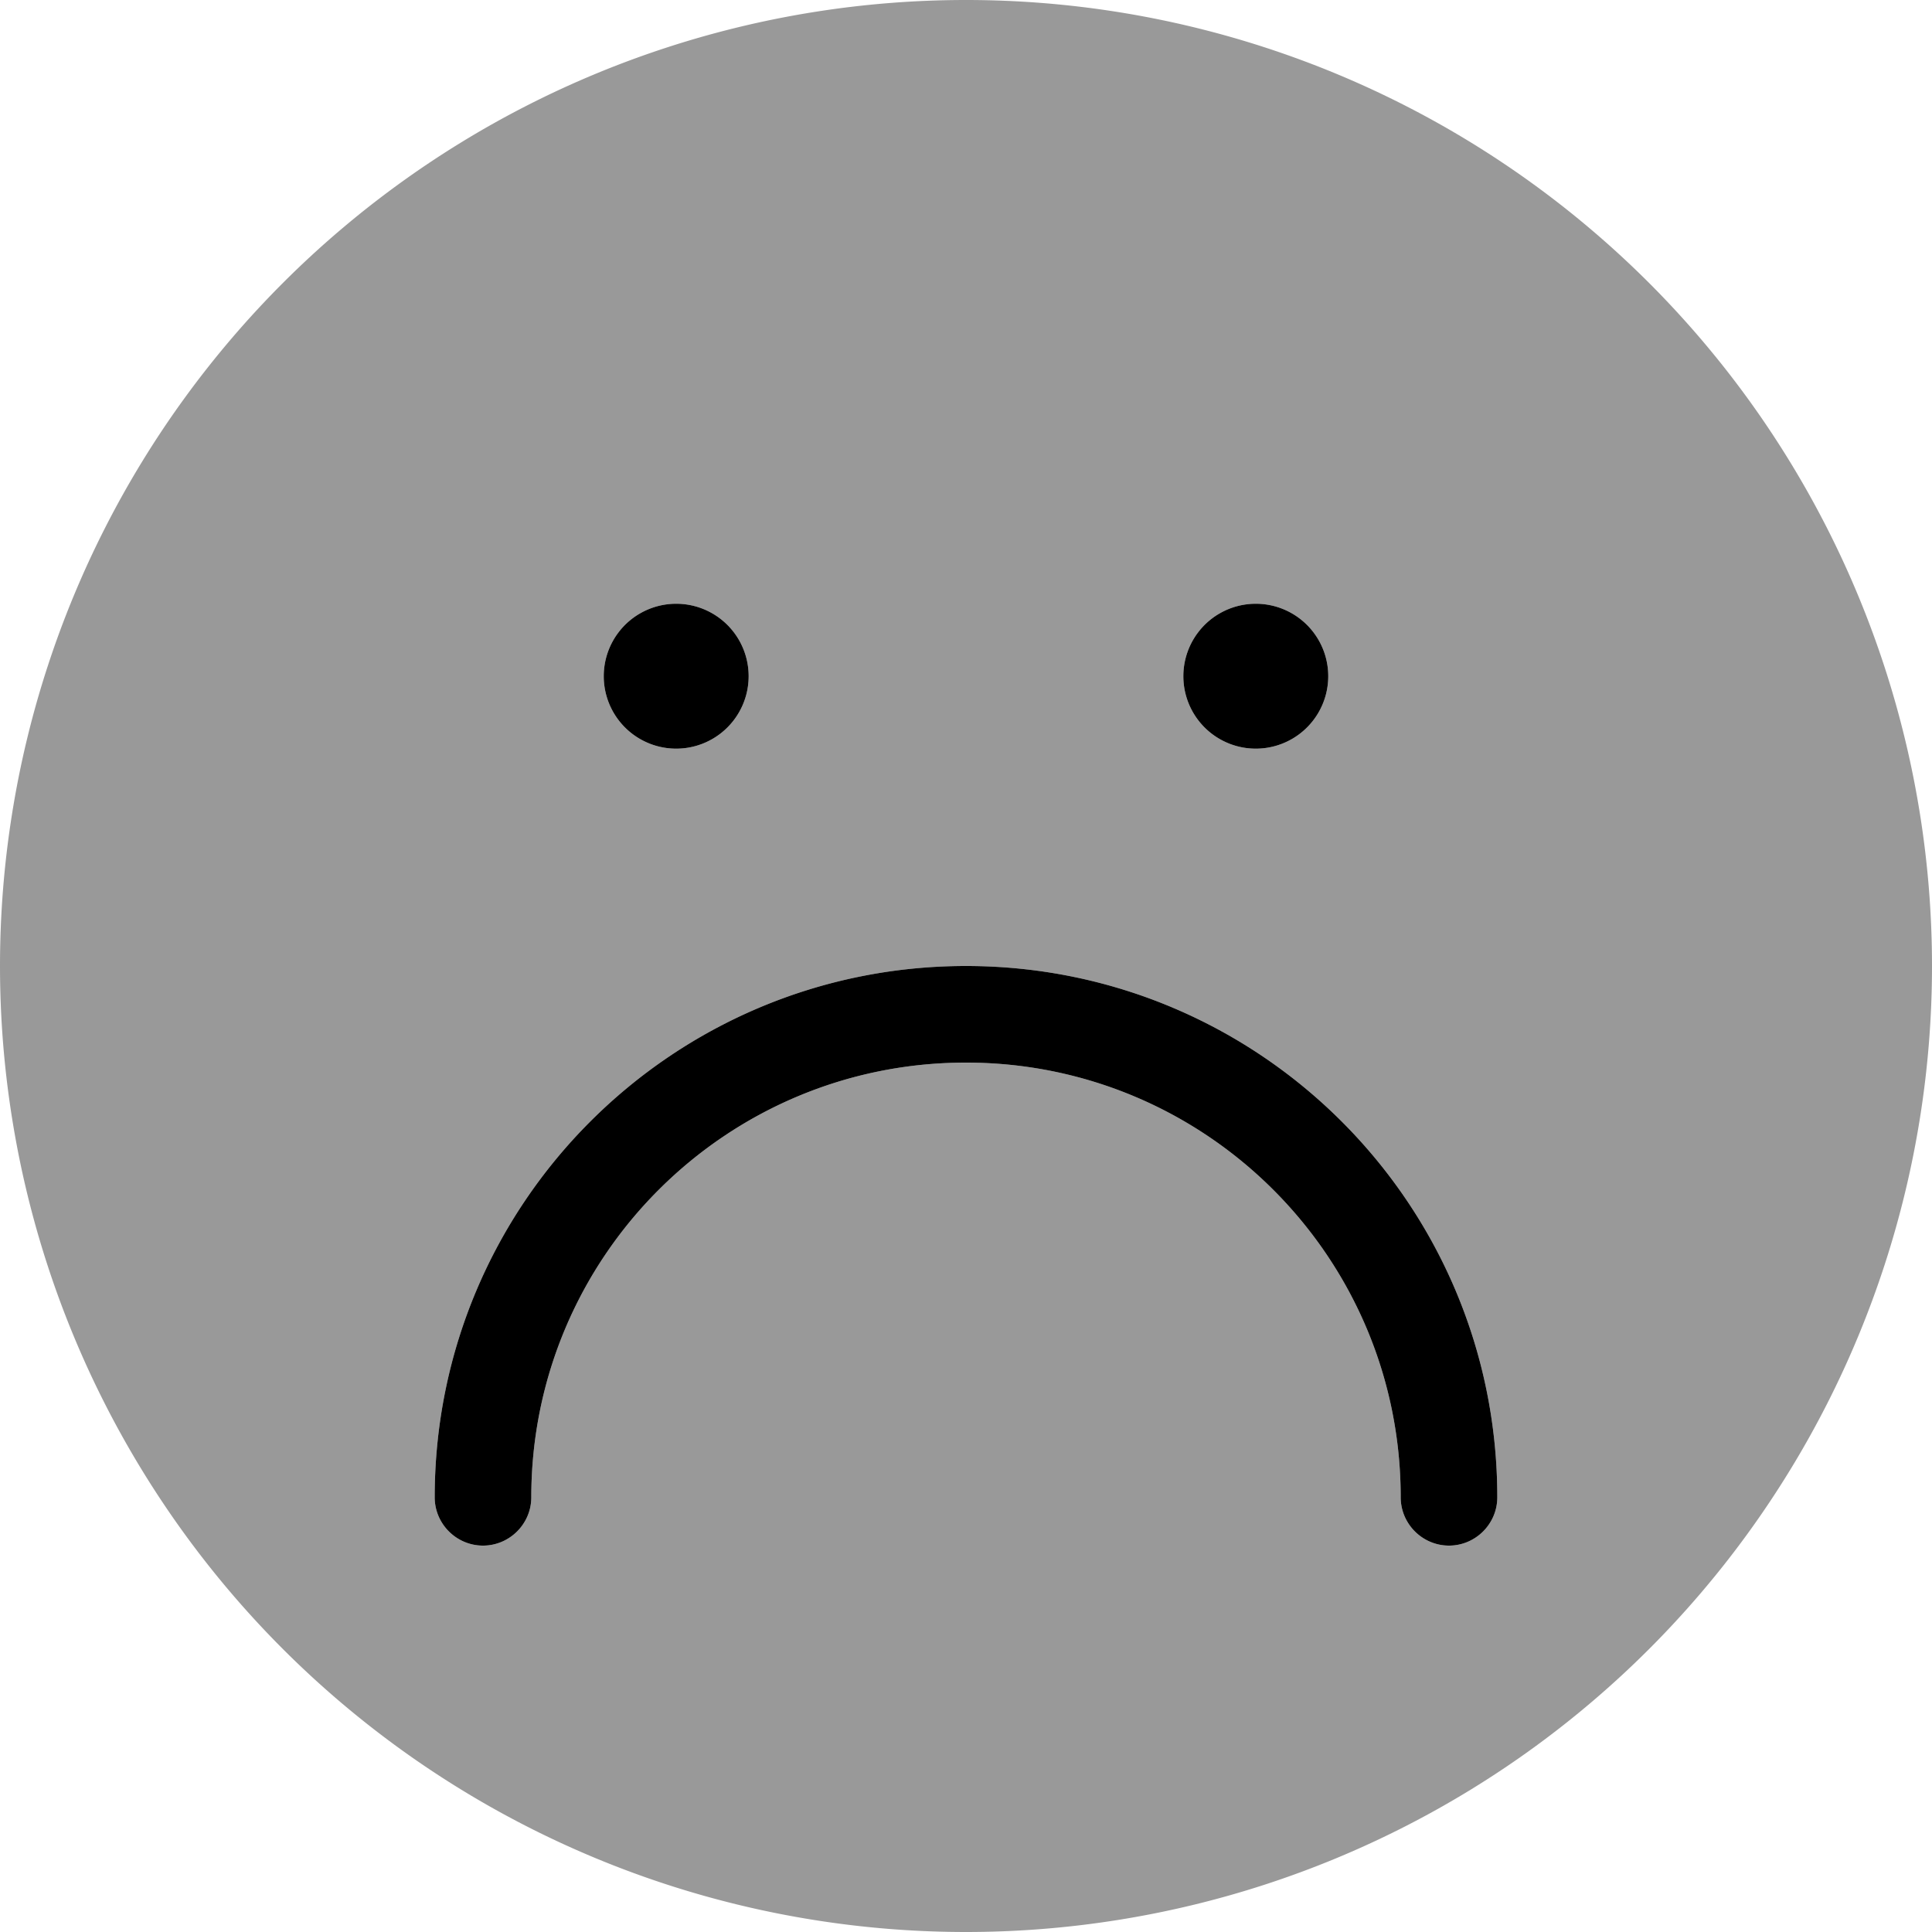 <svg xmlns="http://www.w3.org/2000/svg" viewBox="0 0 560 560"><!--! Font Awesome Pro 7.0.0 by @fontawesome - https://fontawesome.com License - https://fontawesome.com/license (Commercial License) Copyright 2025 Fonticons, Inc. --><path style="fill:currentColor;opacity:.4" d="M0 280a280 280 0 1 0 560 0 280 280 0 1 0 -560 0zM126 434c0-85.1 68.9-154 154-154s154 68.9 154 154c0 7.7-6.3 14-14 14s-14-6.3-14-14c0-69.6-56.4-126-126-126S154 364.4 154 434c0 7.7-6.3 14-14 14s-14-6.3-14-14zm91-238a21 21 0 1 1 -42 0 21 21 0 1 1 42 0zm168 0a21 21 0 1 1 -42 0 21 21 0 1 1 42 0z"/><path style="fill:currentColor;opacity:1" d="M175 196a21 21 0 1 1 42 0 21 21 0 1 1 -42 0zm168 0a21 21 0 1 1 42 0 21 21 0 1 1 -42 0zm91 238c0 7.7-6.3 14-14 14s-14-6.3-14-14c0-69.6-56.4-126-126-126S154 364.4 154 434c0 7.7-6.3 14-14 14s-14-6.3-14-14c0-85.1 68.9-154 154-154s154 68.9 154 154z"/></svg>